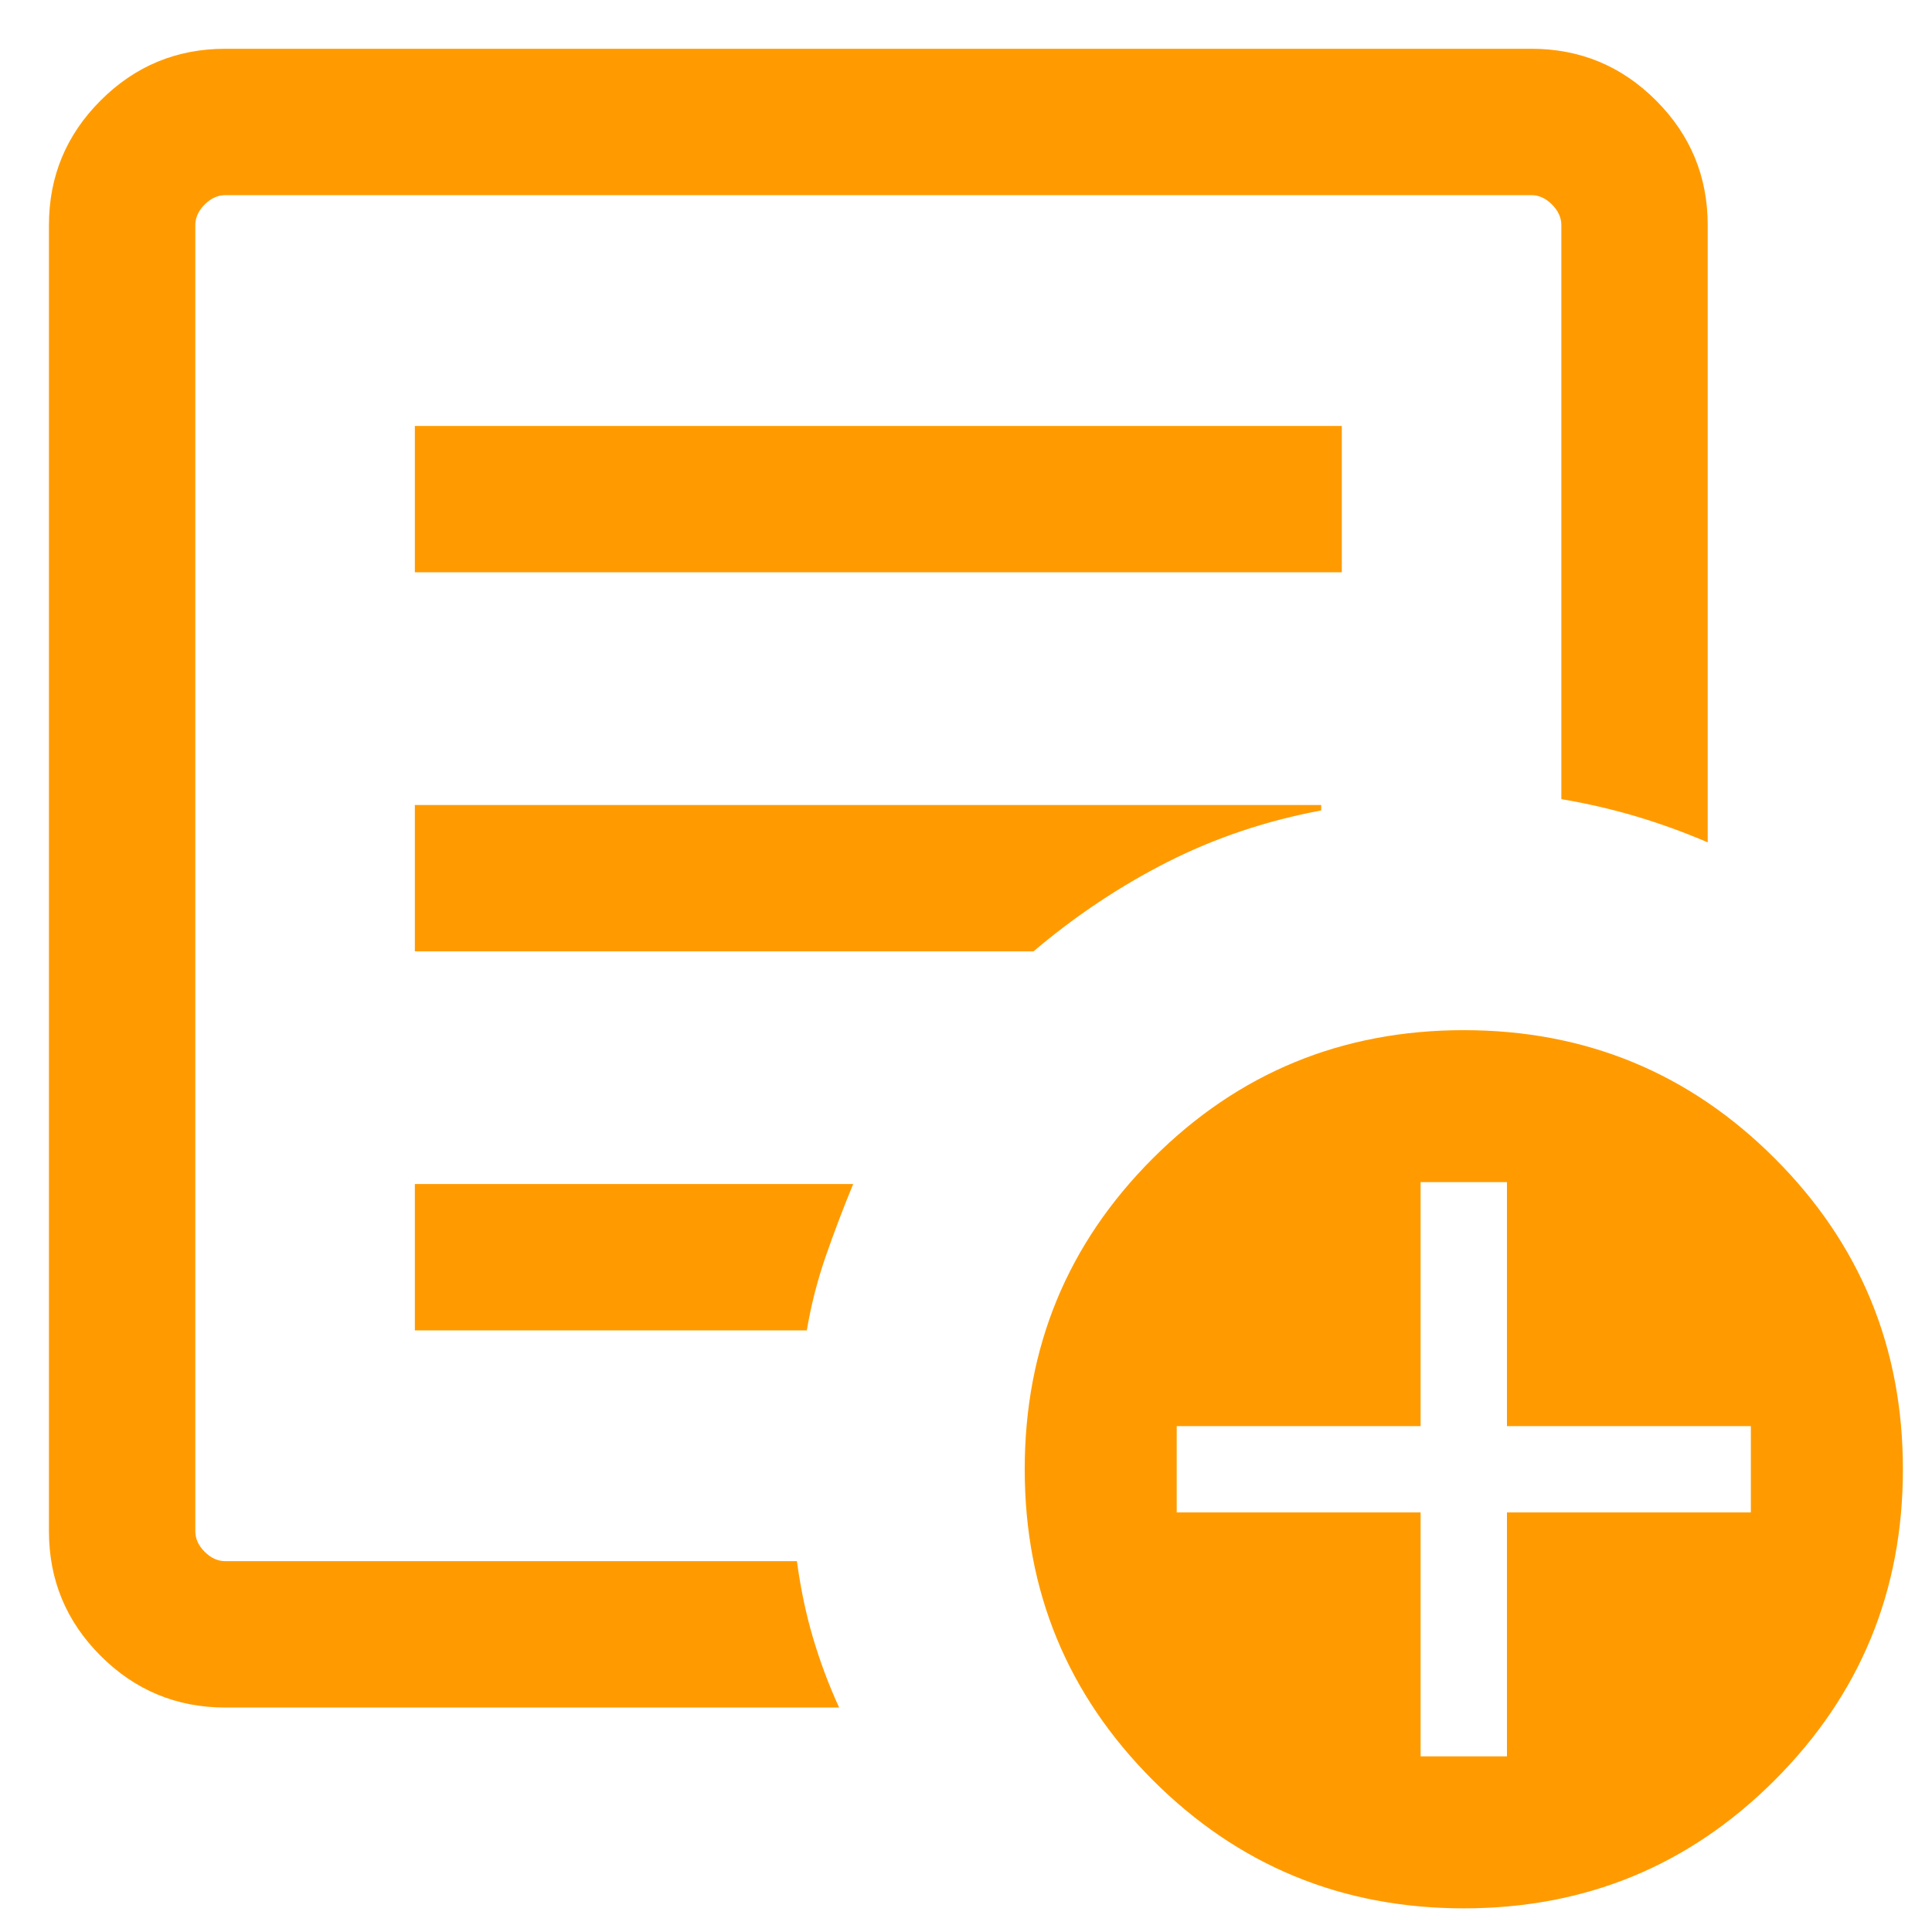 <svg width="33" height="33" viewBox="0 0 33 33" fill="none" xmlns="http://www.w3.org/2000/svg">
<path d="M3.849 29.166C3.018 29.166 2.308 28.872 1.719 28.283C1.13 27.695 0.836 26.985 0.836 26.153V3.846C0.836 3.015 1.13 2.305 1.719 1.716C2.308 1.127 3.018 0.833 3.849 0.833H26.156C26.988 0.833 27.698 1.127 28.286 1.716C28.875 2.305 29.169 3.015 29.169 3.846V14.388C28.759 14.212 28.348 14.064 27.937 13.942C27.525 13.82 27.103 13.723 26.669 13.65V3.846C26.669 3.718 26.616 3.6 26.509 3.493C26.402 3.386 26.285 3.333 26.156 3.333H3.849C3.721 3.333 3.603 3.386 3.496 3.493C3.389 3.6 3.336 3.718 3.336 3.846V26.153C3.336 26.282 3.389 26.399 3.496 26.506C3.603 26.613 3.721 26.666 3.849 26.666H13.612C13.674 27.128 13.765 27.564 13.887 27.976C14.009 28.387 14.158 28.784 14.333 29.166H3.849ZM3.336 26.666V3.333V13.65V13.525V26.666ZM7.086 22.724H13.781C13.854 22.29 13.962 21.868 14.105 21.456C14.248 21.045 14.404 20.634 14.573 20.224H7.086V22.724ZM7.086 16.25H17.653C18.371 15.641 19.137 15.131 19.951 14.719C20.765 14.308 21.637 14.016 22.567 13.843V13.75H7.086V16.25ZM7.086 9.775H22.919V7.276H7.086V9.775ZM25.003 32.596C22.922 32.596 21.151 31.866 19.692 30.407C18.232 28.947 17.503 27.177 17.503 25.096C17.503 23.015 18.232 21.244 19.692 19.785C21.151 18.326 22.922 17.596 25.003 17.596C27.084 17.596 28.854 18.326 30.313 19.785C31.773 21.244 32.503 23.015 32.503 25.096C32.503 27.177 31.773 28.947 30.313 30.407C28.854 31.866 27.084 32.596 25.003 32.596ZM24.265 30H25.74V25.833H29.906V24.359H25.74V20.192H24.265V24.359H20.099V25.833H24.265V30Z" fill="#FF9B00"/>
</svg>
